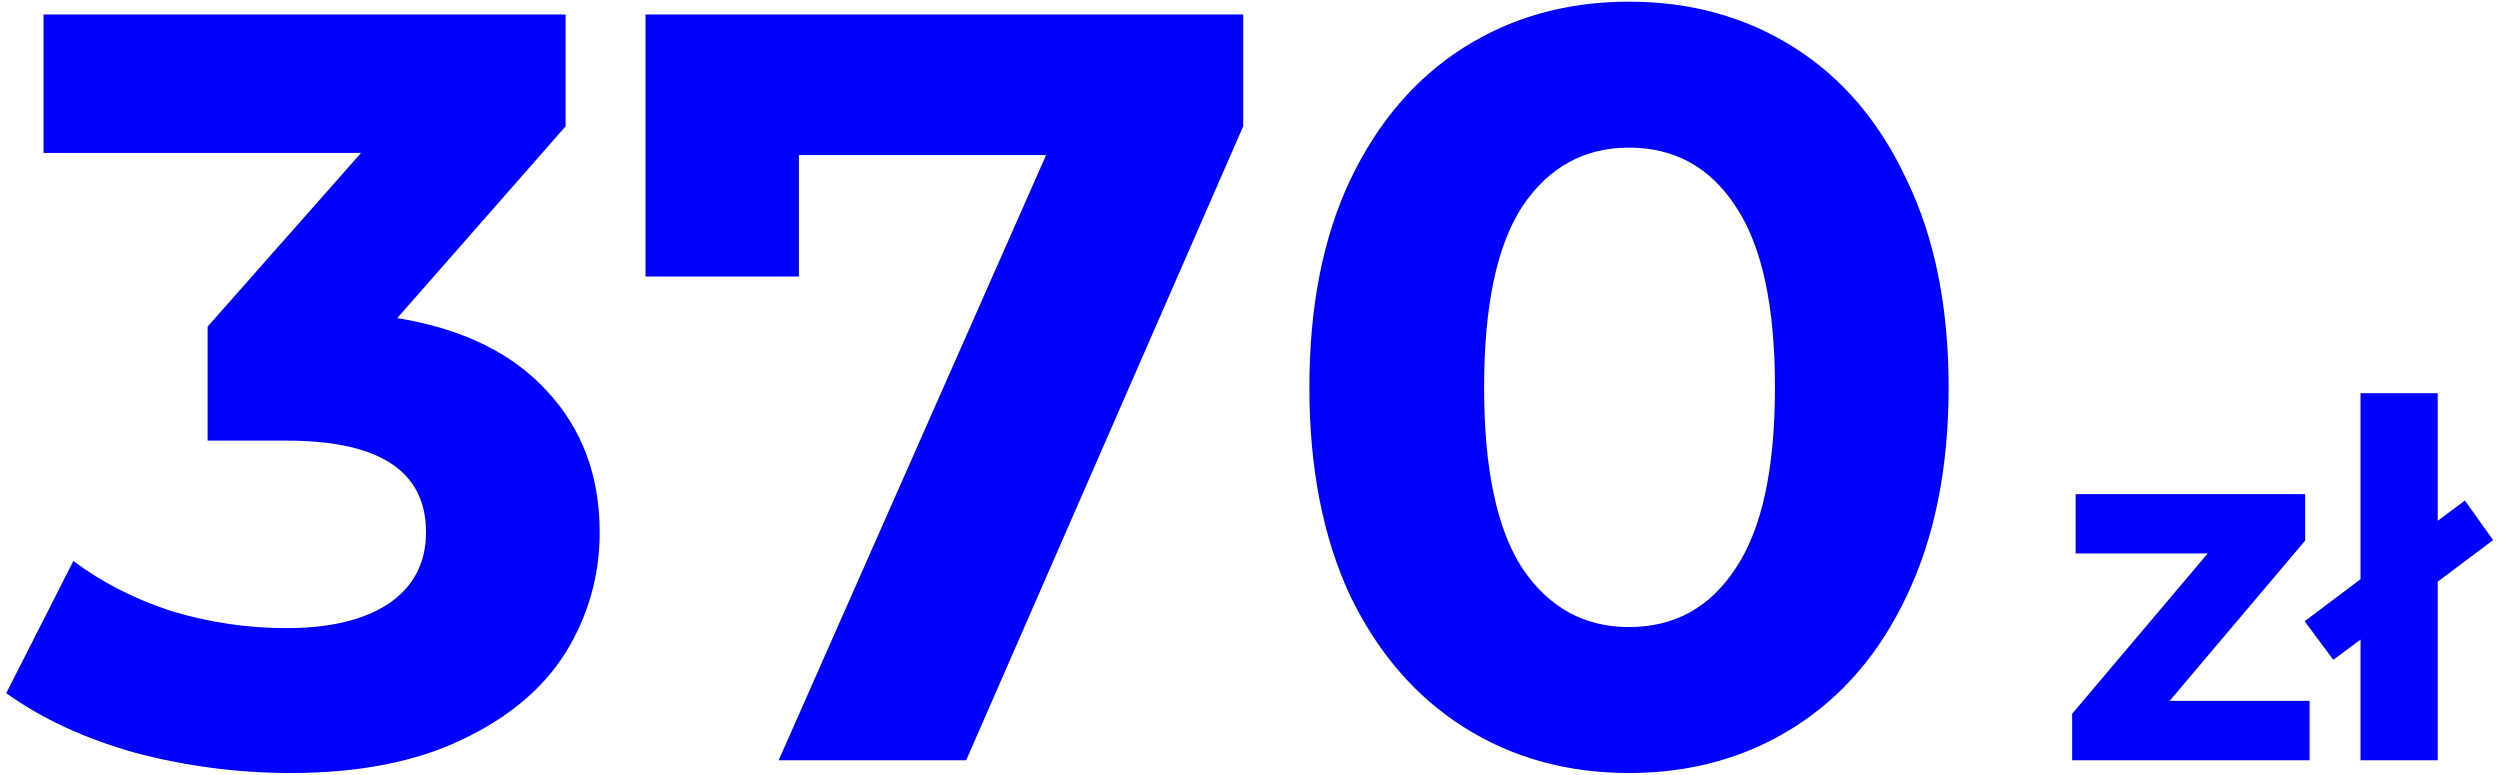 <svg width="342" height="106" viewBox="0 0 342 106" fill="none" xmlns="http://www.w3.org/2000/svg">
<path d="M54.344 43.514C63.283 44.972 70.133 48.324 74.894 53.571C79.655 58.721 82.036 65.134 82.036 72.81C82.036 78.737 80.481 84.227 77.372 89.279C74.263 94.235 69.502 98.219 63.089 101.231C56.773 104.243 49 105.749 39.769 105.749C32.579 105.749 25.486 104.826 18.49 102.98C11.591 101.036 5.713 98.316 0.854 94.818L10.036 76.745C13.923 79.66 18.393 81.943 23.445 83.595C28.595 85.15 33.842 85.927 39.186 85.927C45.113 85.927 49.777 84.81 53.178 82.575C56.579 80.243 58.279 76.988 58.279 72.81C58.279 64.454 51.915 60.276 39.186 60.276H28.401V44.681L49.388 20.924H5.955V1.976H77.372V17.28L54.344 43.514ZM170.069 1.976V17.28L132.174 104H106.523L143.106 21.215H109.292V37.83H88.304V1.976H170.069ZM222.847 105.749C214.393 105.749 206.863 103.66 200.256 99.482C193.649 95.304 188.45 89.279 184.661 81.409C180.969 73.442 179.122 63.968 179.122 52.988C179.122 42.008 180.969 32.583 184.661 24.713C188.45 16.745 193.649 10.673 200.256 6.494C206.863 2.316 214.393 0.227 222.847 0.227C231.3 0.227 238.831 2.316 245.438 6.494C252.045 10.673 257.195 16.745 260.887 24.713C264.677 32.583 266.571 42.008 266.571 52.988C266.571 63.968 264.677 73.442 260.887 81.409C257.195 89.279 252.045 95.304 245.438 99.482C238.831 103.66 231.3 105.749 222.847 105.749ZM222.847 85.781C229.065 85.781 233.924 83.109 237.422 77.765C241.017 72.421 242.814 64.162 242.814 52.988C242.814 41.814 241.017 33.555 237.422 28.211C233.924 22.867 229.065 20.195 222.847 20.195C216.725 20.195 211.867 22.867 208.272 28.211C204.774 33.555 203.025 41.814 203.025 52.988C203.025 64.162 204.774 72.421 208.272 77.765C211.867 83.109 216.725 85.781 222.847 85.781ZM315.953 95.88V104H283.472V97.639L302.014 75.715H283.946V67.594H315.344V73.955L296.803 95.88H315.953ZM333.478 79.572V104H322.921V87.489L319.199 90.263L315.275 84.985L322.921 79.233V53.79H333.478V71.248L337.199 68.474L341.056 73.887L333.478 79.572Z" fill="#0000FF"/>
</svg>
